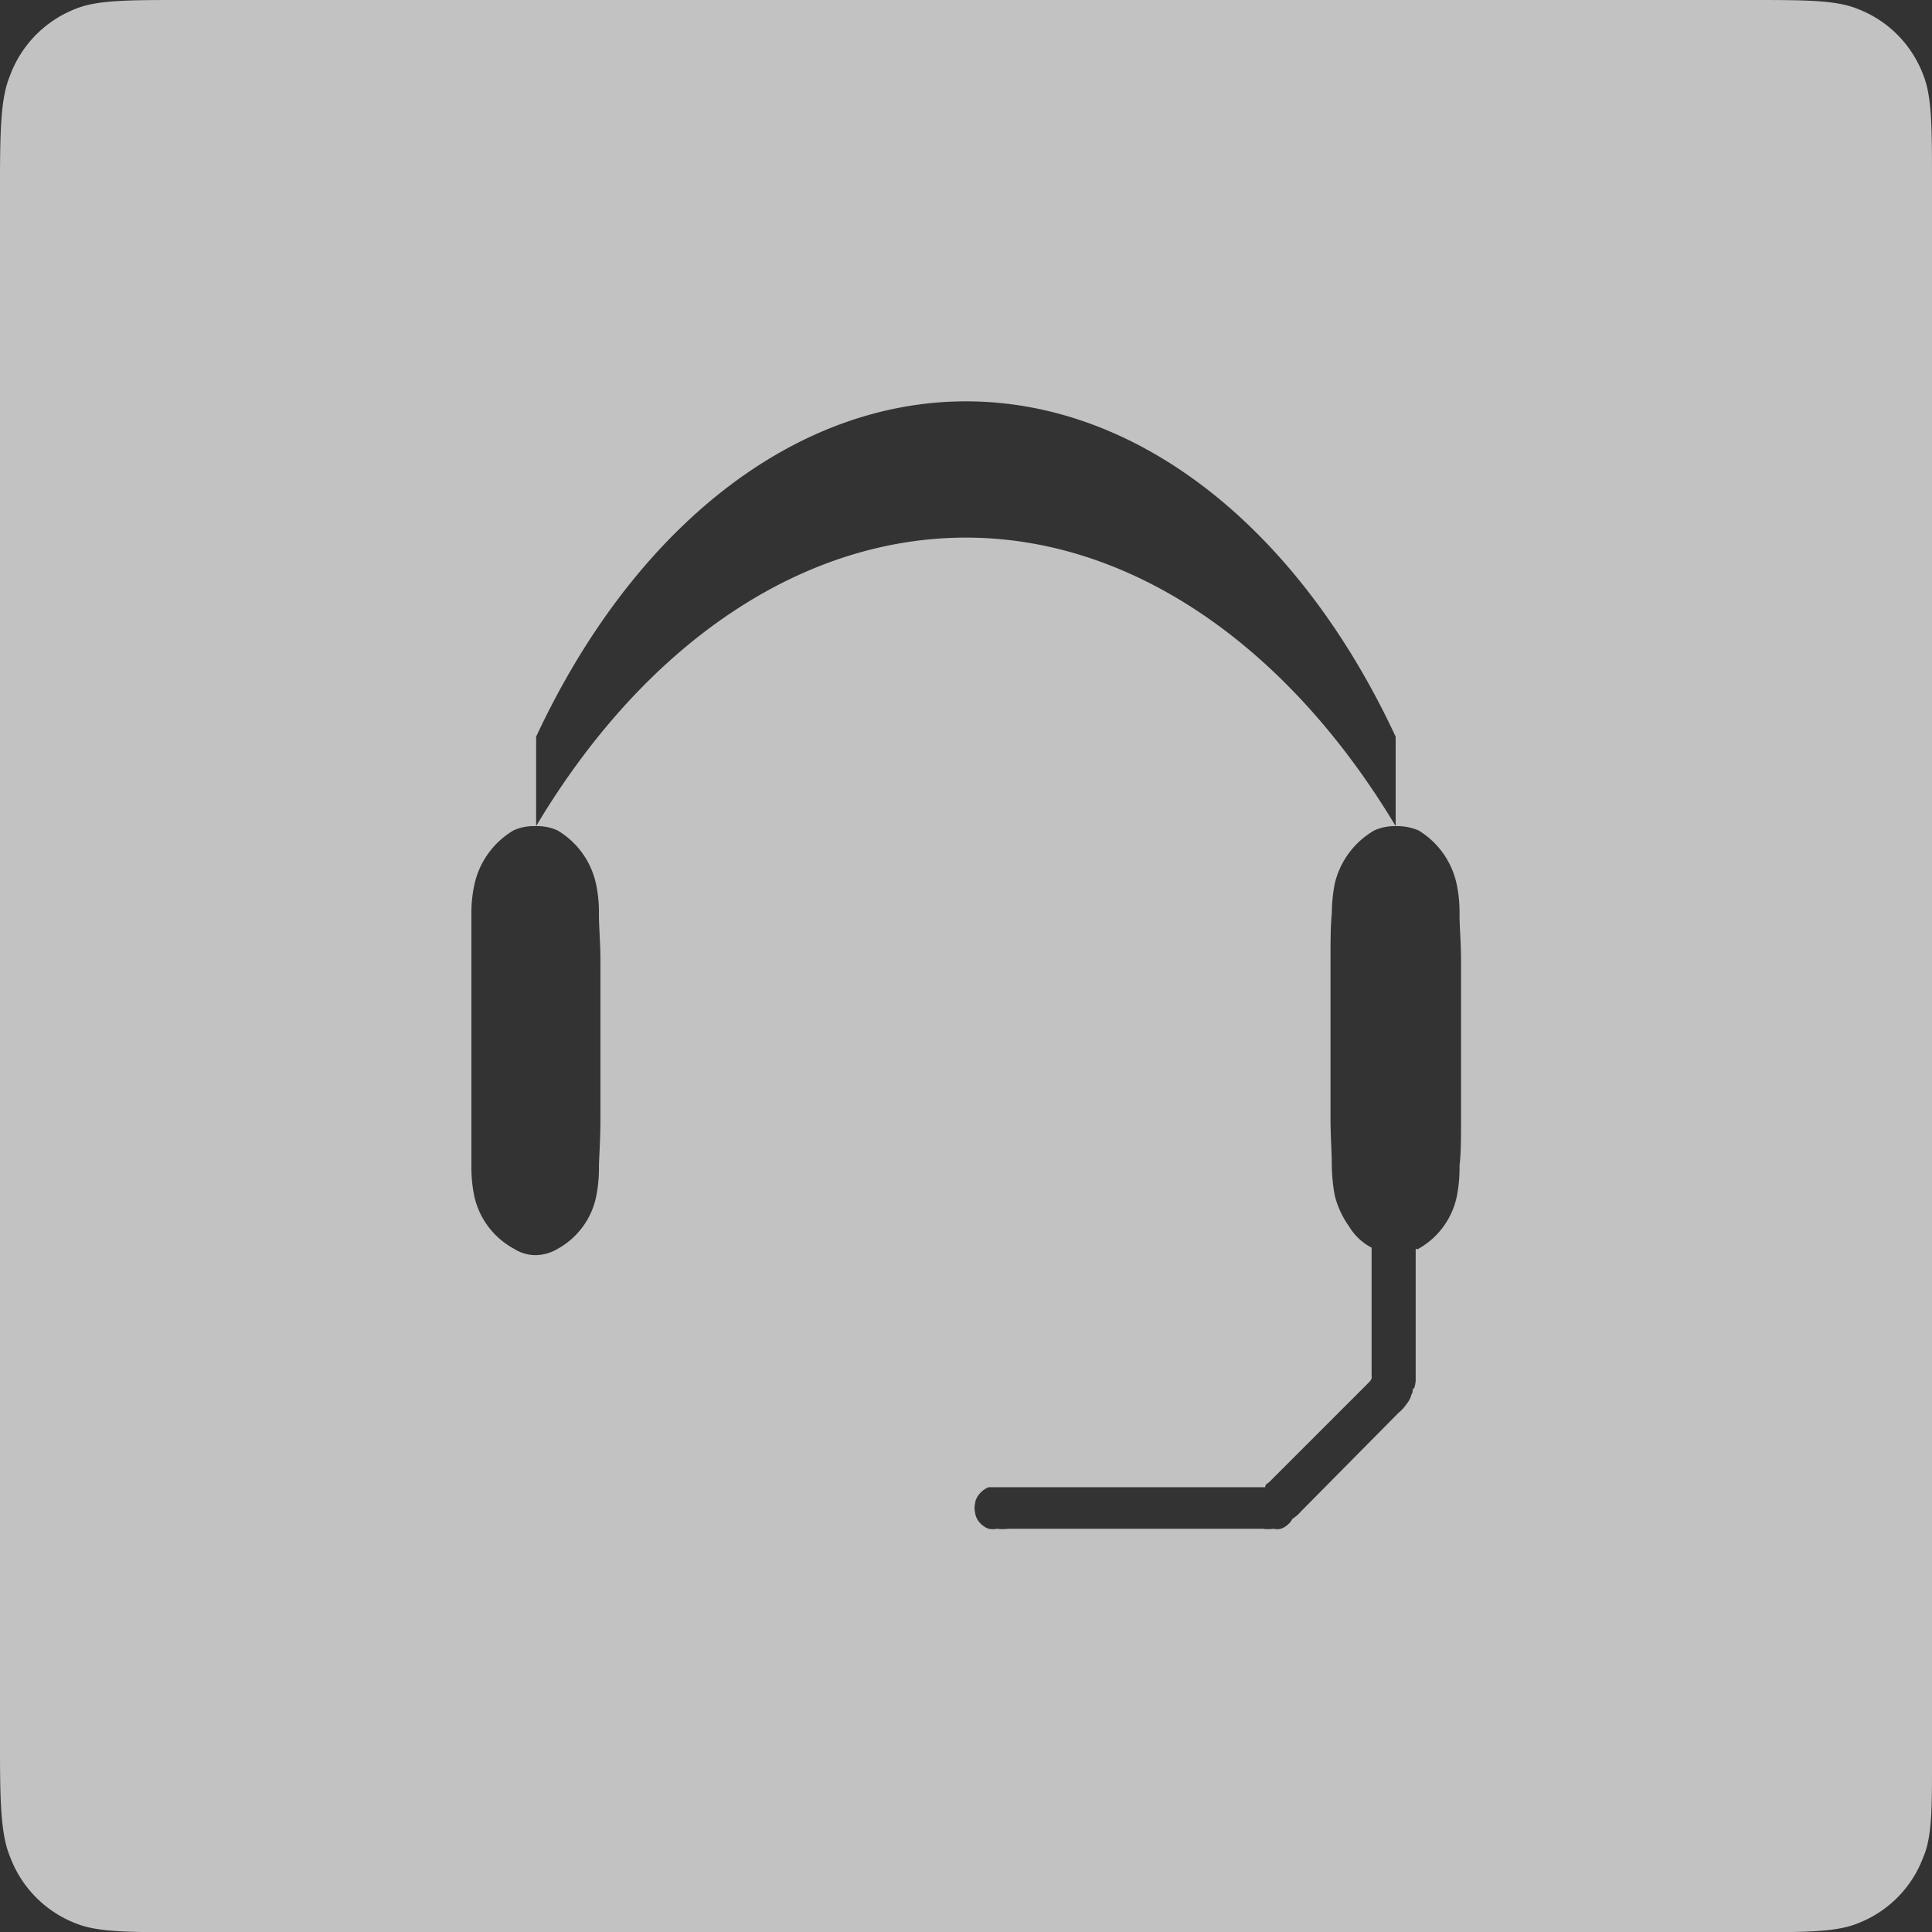 <svg xmlns="http://www.w3.org/2000/svg" viewBox="0 0 90.74 90.75"><rect x="0" y="0" width="90.74" height="90.75" fill="#333333" stroke="none"/><defs><style>.cls-1{fill:#fff;fill-rule:evenodd;opacity:0.7;}</style></defs><g id="图层_2" data-name="图层 2"><g id="图层_1-2" data-name="图层 1"><g id="图层_25" data-name="图层 25"><path class="cls-1" d="M45.37,18.85c8.06,0,15.59,5.9,20.18,15.75v4.2a2.61,2.61,0,0,1,1.07.2,3.9,3.9,0,0,1,1.8,2.55,6.33,6.33,0,0,1,.13,1.4c0,.6.07,1.3.07,2.2v7.4c0,.9,0,1.6-.07,2.2a6.84,6.84,0,0,1-.13,1.45,3.68,3.68,0,0,1-1.8,2.45c0,.05-.1,0-.13,0v6.2a1.44,1.44,0,0,1-.07.35s0,0,0,0-.06,0-.07.1,0,.1-.06.2a1.22,1.22,0,0,1-.07.2,1.91,1.91,0,0,1-.2.3,1.77,1.77,0,0,1-.33.35L61.09,71a1.85,1.85,0,0,1-.2.2l-.2.15a.74.74,0,0,1-.2.25.86.86,0,0,1-.33.2.68.68,0,0,1-.34,0,1.79,1.79,0,0,1-.52,0H47.36a1.87,1.87,0,0,1-.53,0,1,1,0,0,1-.4,0,1,1,0,0,1-.6-.6,1.84,1.84,0,0,1-.06-.4,2,2,0,0,1,.06-.35,1.1,1.1,0,0,1,.6-.6c.1,0,.26,0,.4,0H59.42s0-.1.07-.15.07-.05.13-.1L64.22,65a1.92,1.92,0,0,0,.14-.15s0,0,.06-.1a1.29,1.29,0,0,0,0-.2V58.6a2.71,2.71,0,0,1-1.06-1,4.3,4.3,0,0,1-.67-1.45,8.33,8.33,0,0,1-.14-1.45c0-.6-.06-1.3-.06-2.2v-7.4c0-.9,0-1.6.06-2.2a7.69,7.69,0,0,1,.14-1.4A3.93,3.93,0,0,1,64.55,39a2.35,2.35,0,0,1,1-.2c-5.13-8.55-12.48-13.55-20.18-13.55S30.31,30.2,25.18,38.8a2.32,2.32,0,0,1,1,.2A3.86,3.86,0,0,1,28,41.55a6.33,6.33,0,0,1,.13,1.4c0,.6.07,1.3.07,2.2v7.4c0,.9-.05,1.6-.07,2.2A6.84,6.84,0,0,1,28,56.2a3.65,3.65,0,0,1-1.8,2.45,2.08,2.08,0,0,1-1.06.3,1.88,1.88,0,0,1-1-.3,3.72,3.72,0,0,1-1.86-2.45,6.74,6.74,0,0,1-.14-1.45c0-.6,0-1.3,0-2.2v-7.4c0-.9,0-1.6,0-2.2a6.23,6.23,0,0,1,.14-1.4A3.93,3.93,0,0,1,24.12,39a2.32,2.32,0,0,1,1-.2h.06V34.6C29.78,24.75,37.31,18.85,45.37,18.85ZM8.59,0c-2.51,0-4,0-5,.4A5.35,5.35,0,0,0,.47,3.55C.05,4.55,0,6,0,8.55V82.2c0,2.5.05,4,.47,5A5.35,5.35,0,0,0,3.6,90.35c1,.4,2.48.4,5,.4H82.21c2.51,0,4,0,5-.4a5.32,5.32,0,0,0,3.13-3.15c.43-1,.4-2.5.4-5V8.55c0-2.5,0-4-.4-5A5.32,5.32,0,0,0,87.2.4c-1-.4-2.48-.4-5-.4Z"/></g></g></g></svg>